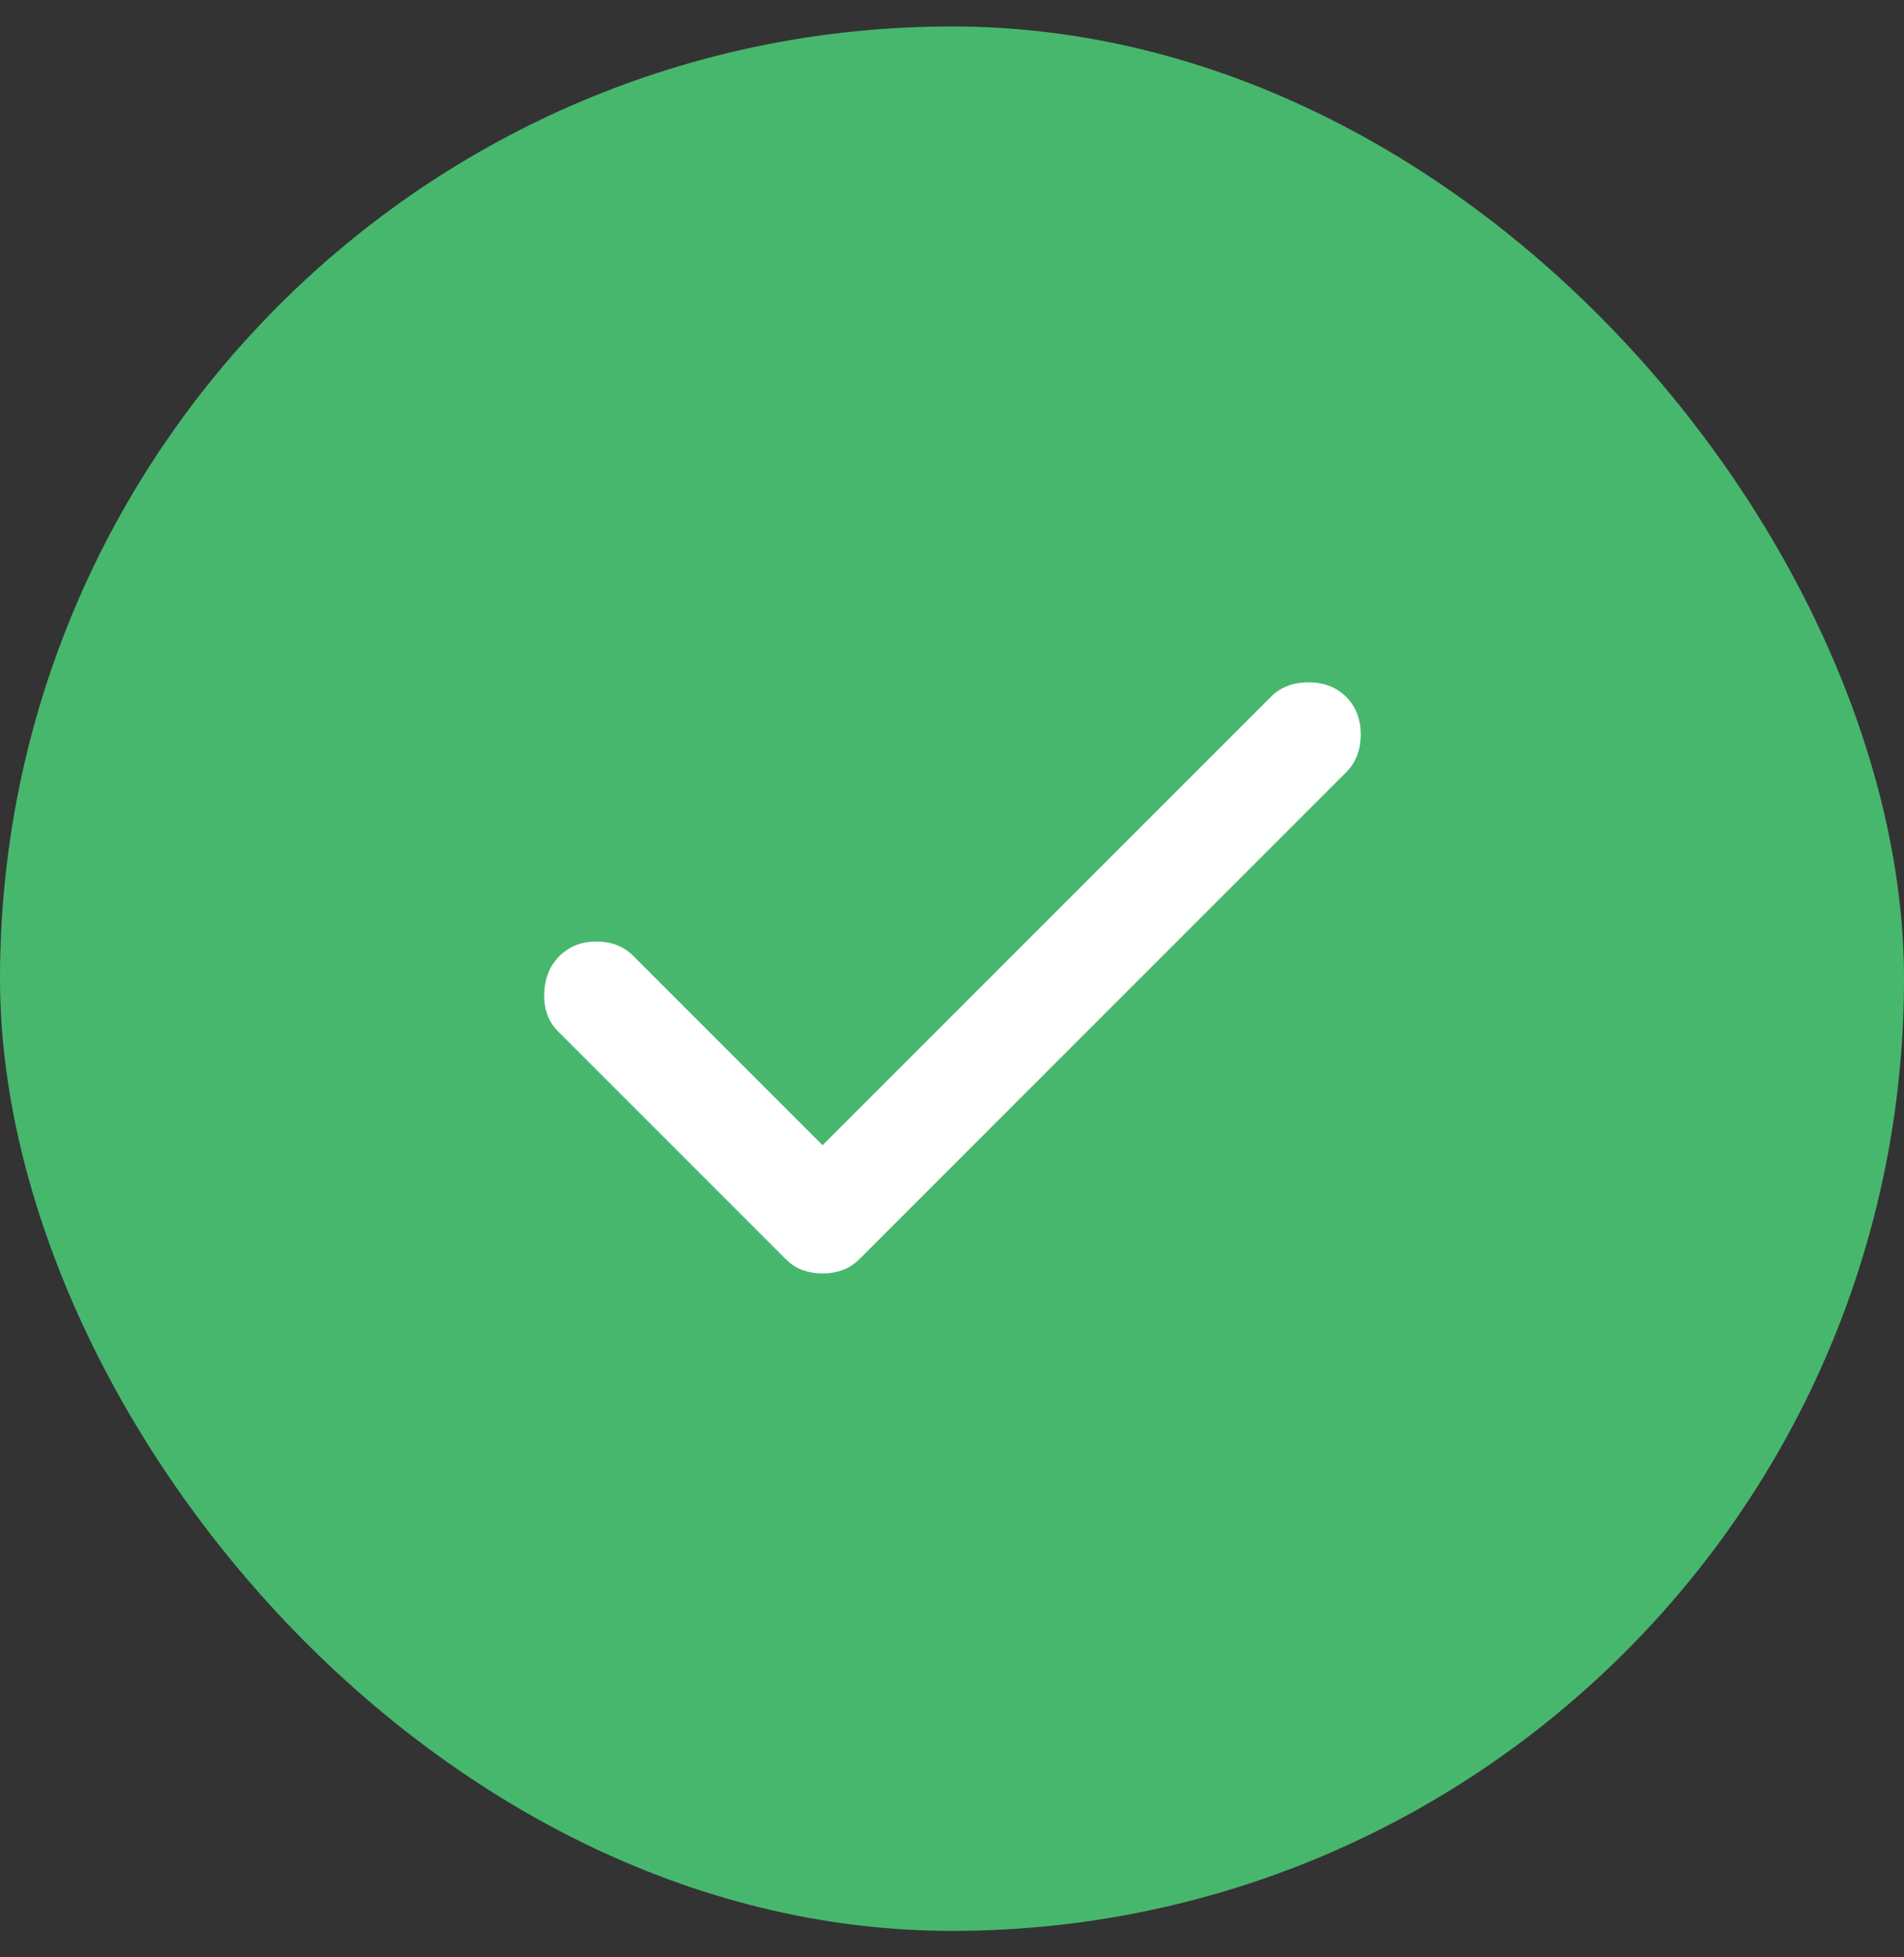 <svg width="36" height="37" viewBox="0 0 36 37" fill="none" xmlns="http://www.w3.org/2000/svg">
<rect x="0" y="0" width="36" height="37" fill="#333333" stroke="none"/>
<rect y="0.5" width="36" height="36" rx="18" fill="#47B76E"/>
<path d="M15.553 24.073C15.419 24.073 15.294 24.052 15.178 24.01C15.061 23.969 14.953 23.898 14.853 23.798L10.553 19.498C10.369 19.315 10.282 19.077 10.29 18.785C10.298 18.494 10.394 18.257 10.578 18.073C10.761 17.89 10.994 17.798 11.278 17.798C11.561 17.798 11.794 17.89 11.978 18.073L15.553 21.648L24.028 13.173C24.211 12.99 24.449 12.898 24.741 12.898C25.032 12.898 25.269 12.99 25.453 13.173C25.636 13.357 25.728 13.594 25.728 13.885C25.728 14.177 25.636 14.415 25.453 14.598L16.253 23.798C16.153 23.898 16.044 23.969 15.928 24.01C15.811 24.052 15.686 24.073 15.553 24.073Z" fill="white"/>
</svg>
